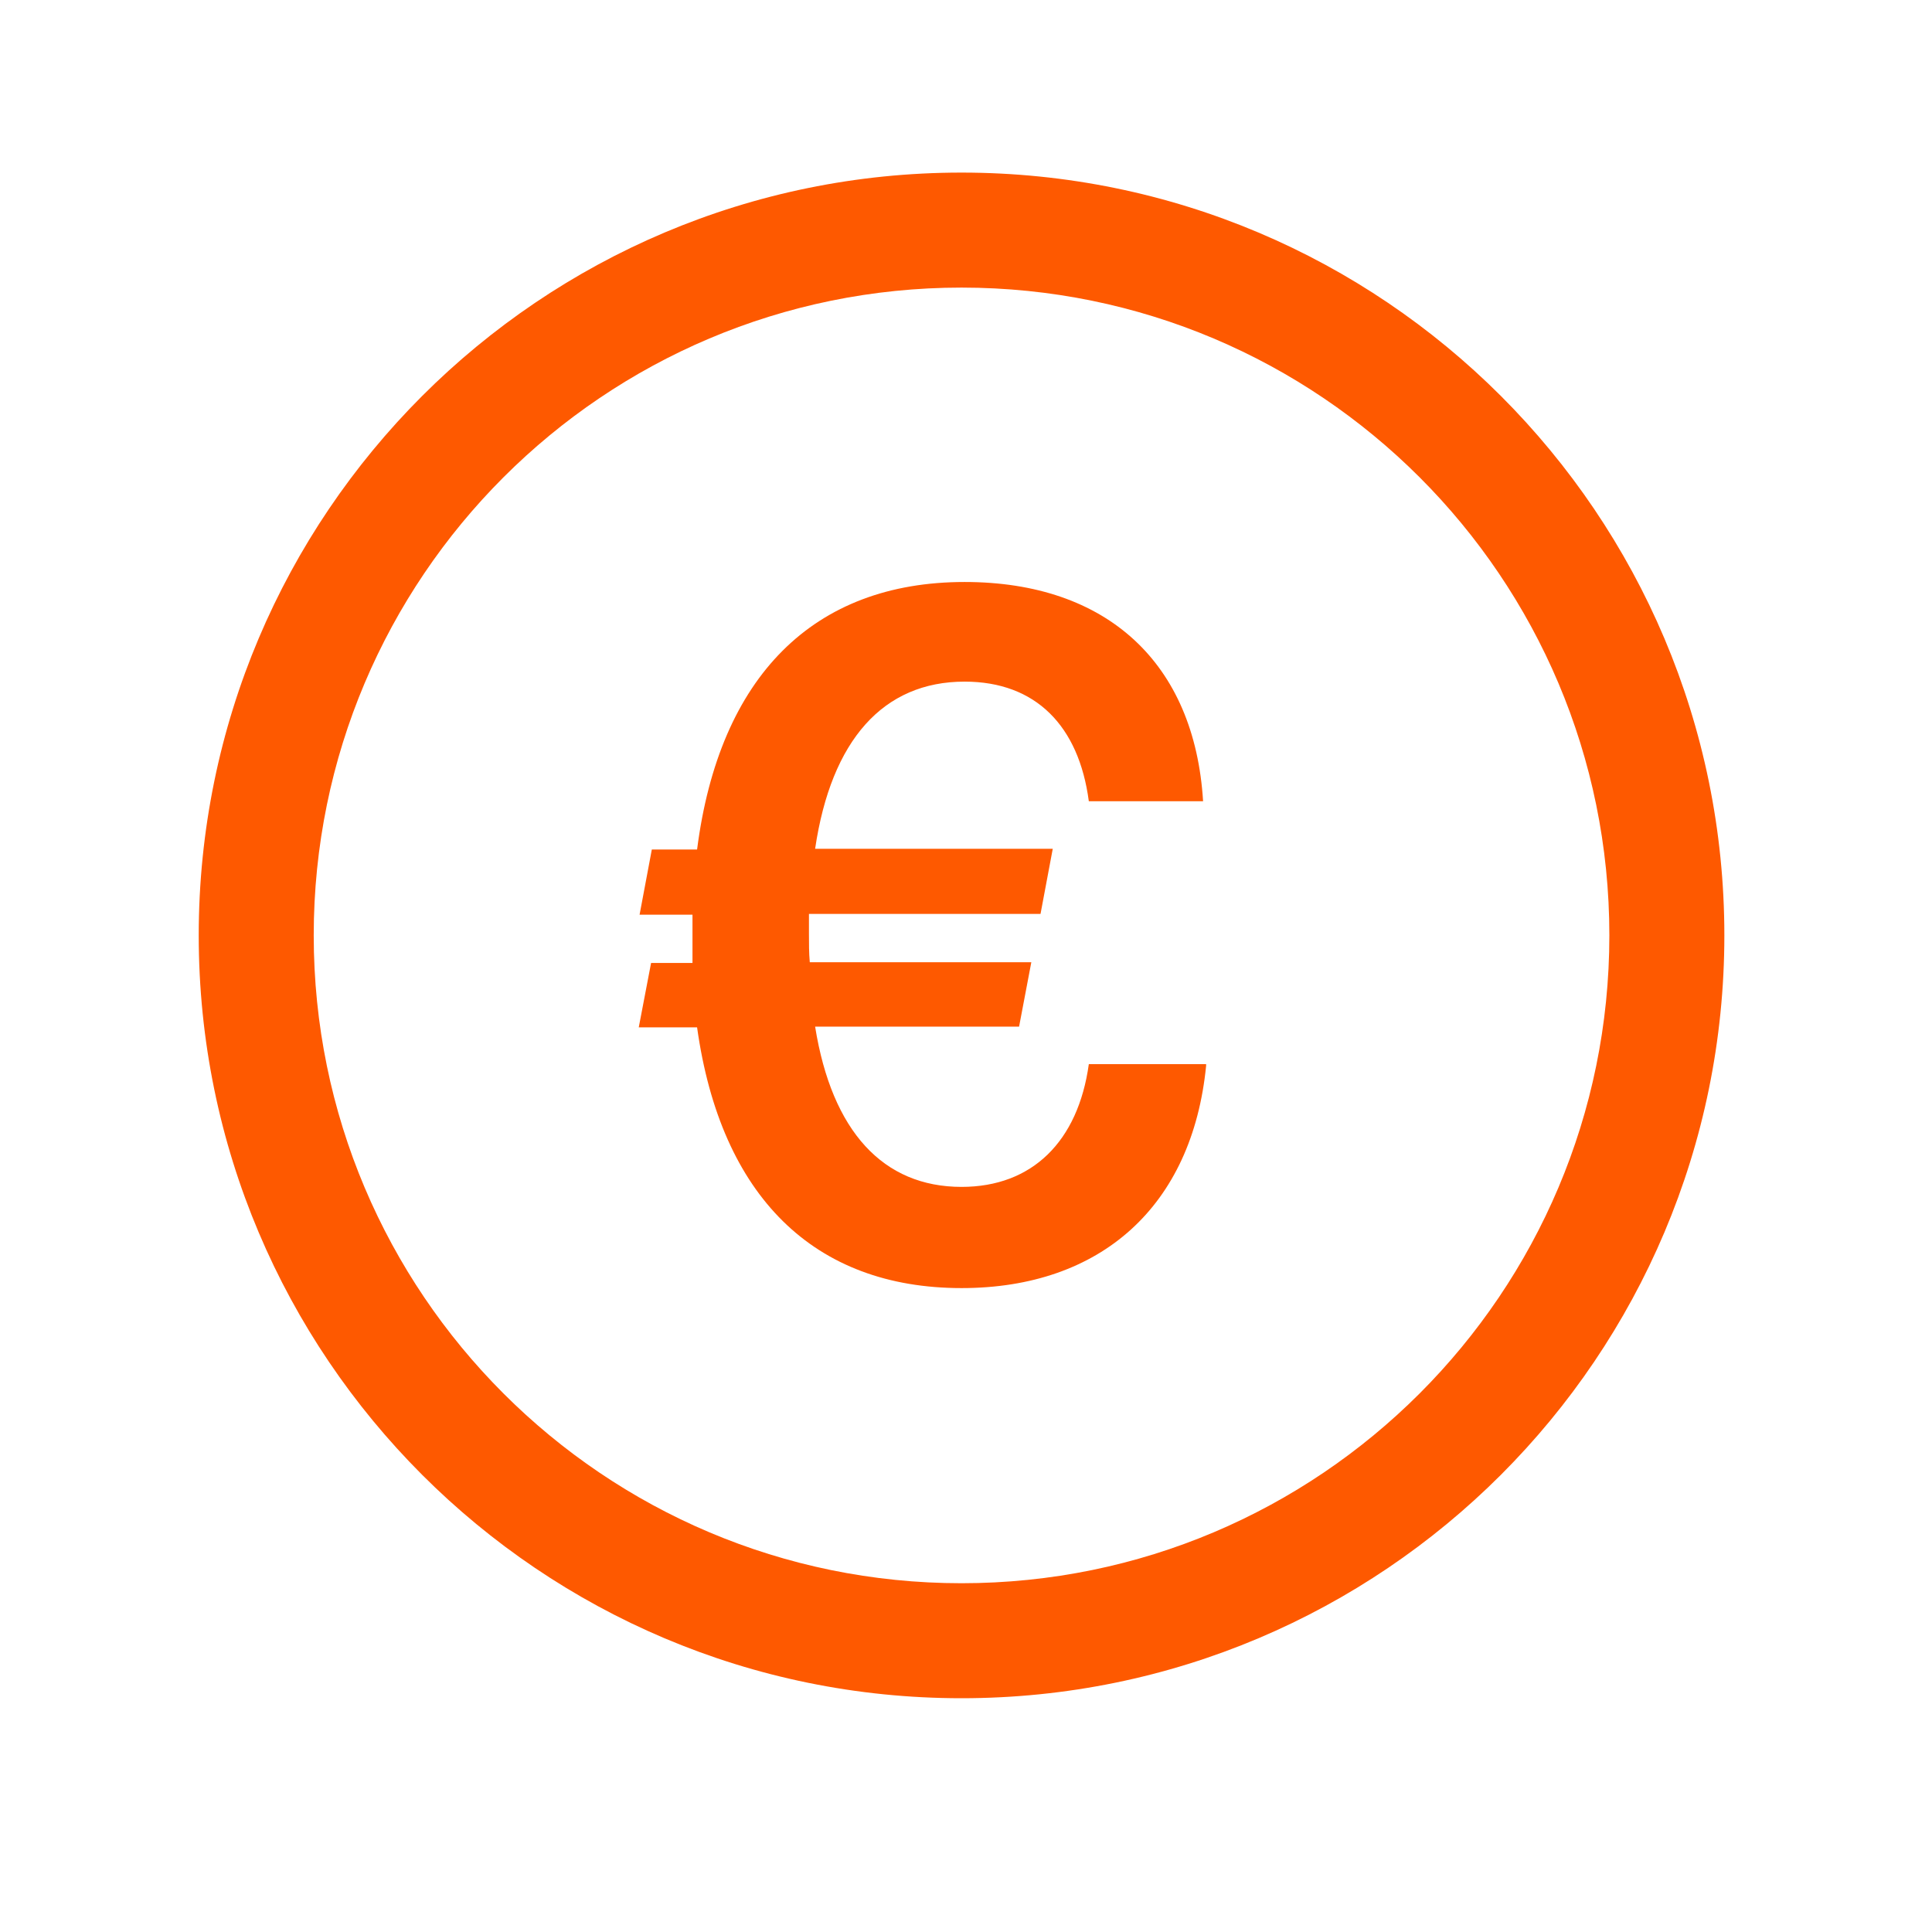 <svg width="21" height="21" viewBox="0 0 21 21" fill="none" xmlns="http://www.w3.org/2000/svg">
<path d="M10.452 14.001C11.968 14.001 12.96 13.109 13.11 11.584V11.567H11.835C11.718 12.409 11.218 12.901 10.452 12.901C9.602 12.901 9.043 12.301 8.86 11.159H11.077L11.21 10.459H8.802C8.793 10.359 8.793 10.259 8.793 10.151V9.934H11.31L11.443 9.226H8.86C9.035 8.042 9.602 7.409 10.485 7.409C11.26 7.409 11.727 7.892 11.835 8.709H13.077C12.985 7.209 12.035 6.326 10.485 6.326C8.843 6.326 7.818 7.351 7.577 9.234H7.085L6.952 9.942H7.527V10.467H7.077L6.943 11.167H7.577C7.835 13.009 8.852 14.001 10.452 14.001Z" fill="#FE5900"/>
<path fill-rule="evenodd" clip-rule="evenodd" d="M10.451 1.876C5.872 1.876 2.16 5.588 2.16 10.167C2.16 14.747 5.872 18.459 10.451 18.459C15.031 18.459 18.743 14.747 18.743 10.167C18.743 5.588 15.031 1.876 10.451 1.876ZM3.41 10.167C3.41 6.278 6.563 3.126 10.451 3.126C14.341 3.126 17.493 6.278 17.493 10.167C17.493 14.056 14.341 17.209 10.451 17.209C6.563 17.209 3.41 14.056 3.41 10.167Z" fill="#FE5900"/>
</svg>
